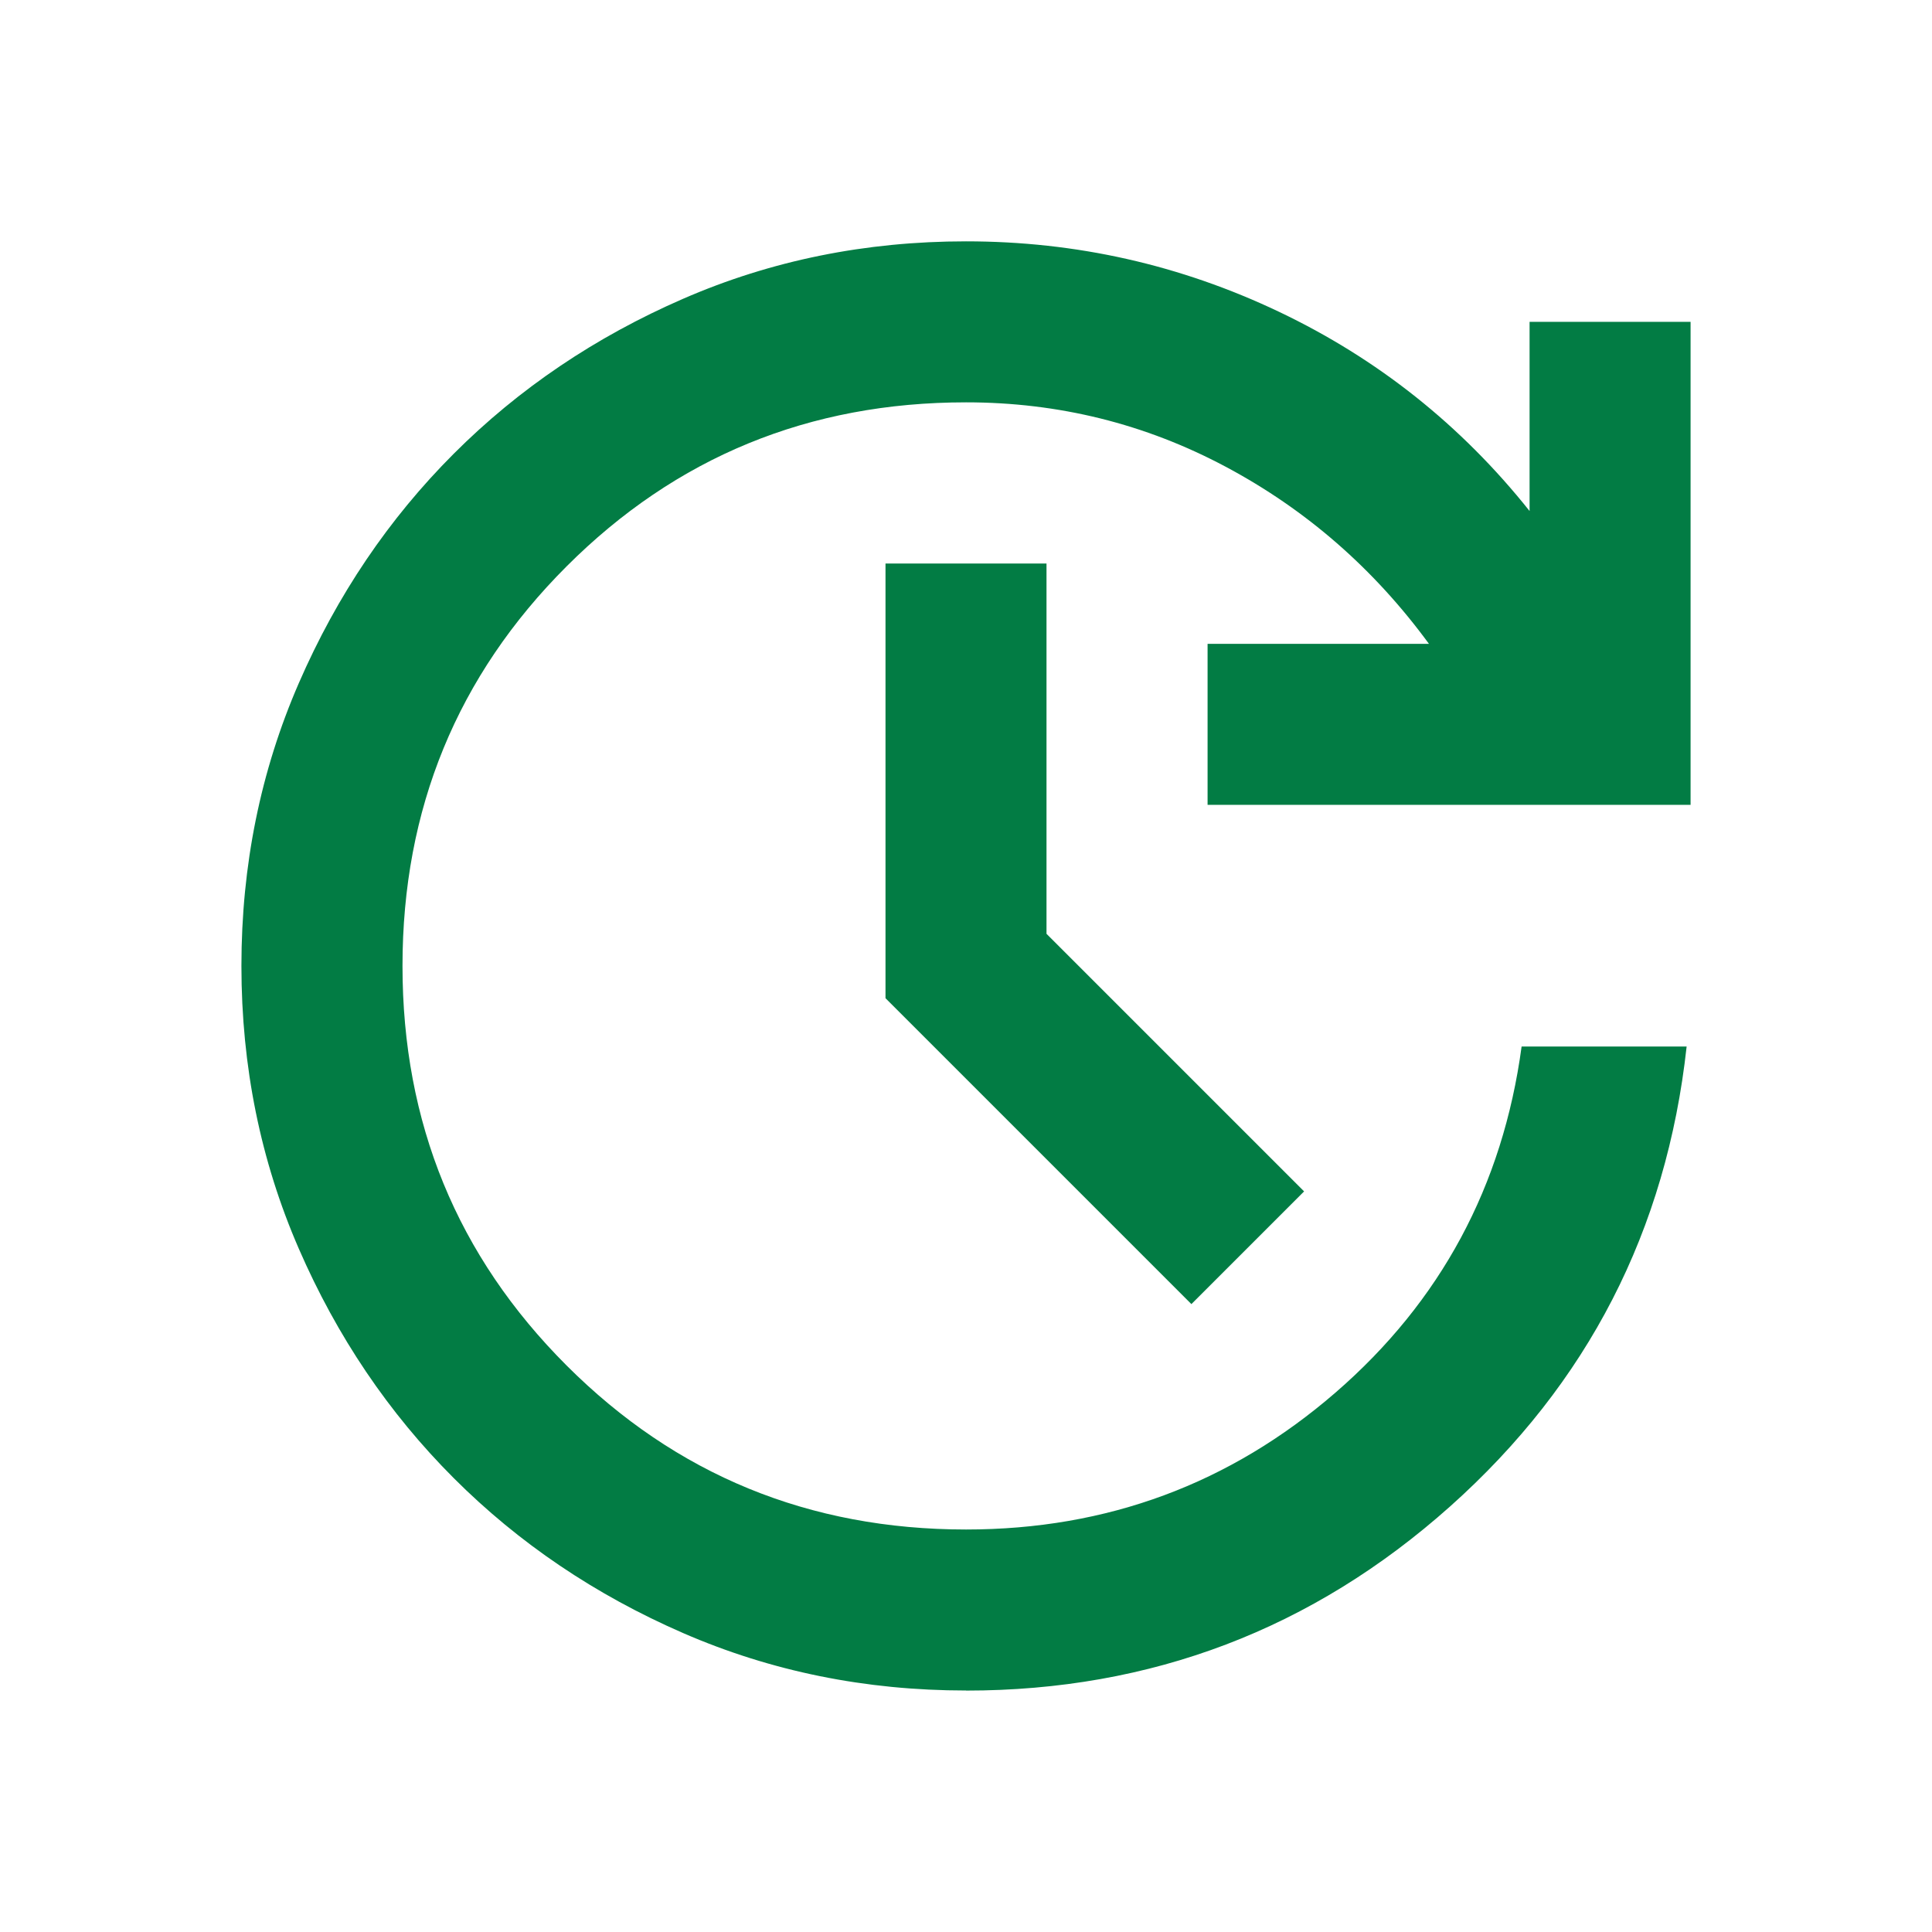 <?xml version="1.0" encoding="UTF-8"?>
<svg id="_レイヤー_1" data-name="レイヤー_1" xmlns="http://www.w3.org/2000/svg" width="24" height="24" version="1.1" viewBox="0 0 24 24">
  <!-- Generator: Adobe Illustrator 29.3.1, SVG Export Plug-In . SVG Version: 2.1.0 Build 151)  -->
  <defs>
    <style>
      .st0 {
        fill: #027c44;
      }
    </style>
  </defs>
  <path class="st0" d="M12,21c-1.25,0-2.421-.238-3.513-.713s-2.042-1.117-2.85-1.925c-.808-.808-1.45-1.758-1.925-2.85s-.713-2.263-.713-3.513.238-2.421.713-3.513,1.117-2.042,1.925-2.85c.808-.808,1.758-1.45,2.85-1.925s2.263-.713,3.513-.713c1.367,0,2.663.292,3.888.875s2.263,1.408,3.113,2.475v-2.35h2v6h-6v-2h2.75c-.683-.933-1.525-1.667-2.525-2.2s-2.075-.8-3.225-.8c-1.95,0-3.604.679-4.963,2.038-1.358,1.358-2.038,3.013-2.038,4.963s.679,3.604,2.038,4.963c1.358,1.358,3.013,2.038,4.963,2.038,1.75,0,3.279-.567,4.588-1.7,1.308-1.133,2.079-2.567,2.313-4.3h2.05c-.25,2.283-1.229,4.188-2.938,5.713s-3.713,2.288-6.013,2.288ZM14.8,16.2l-3.8-3.8v-5.4h2v4.6l3.2,3.2-1.4,1.4Z"/>
</svg>